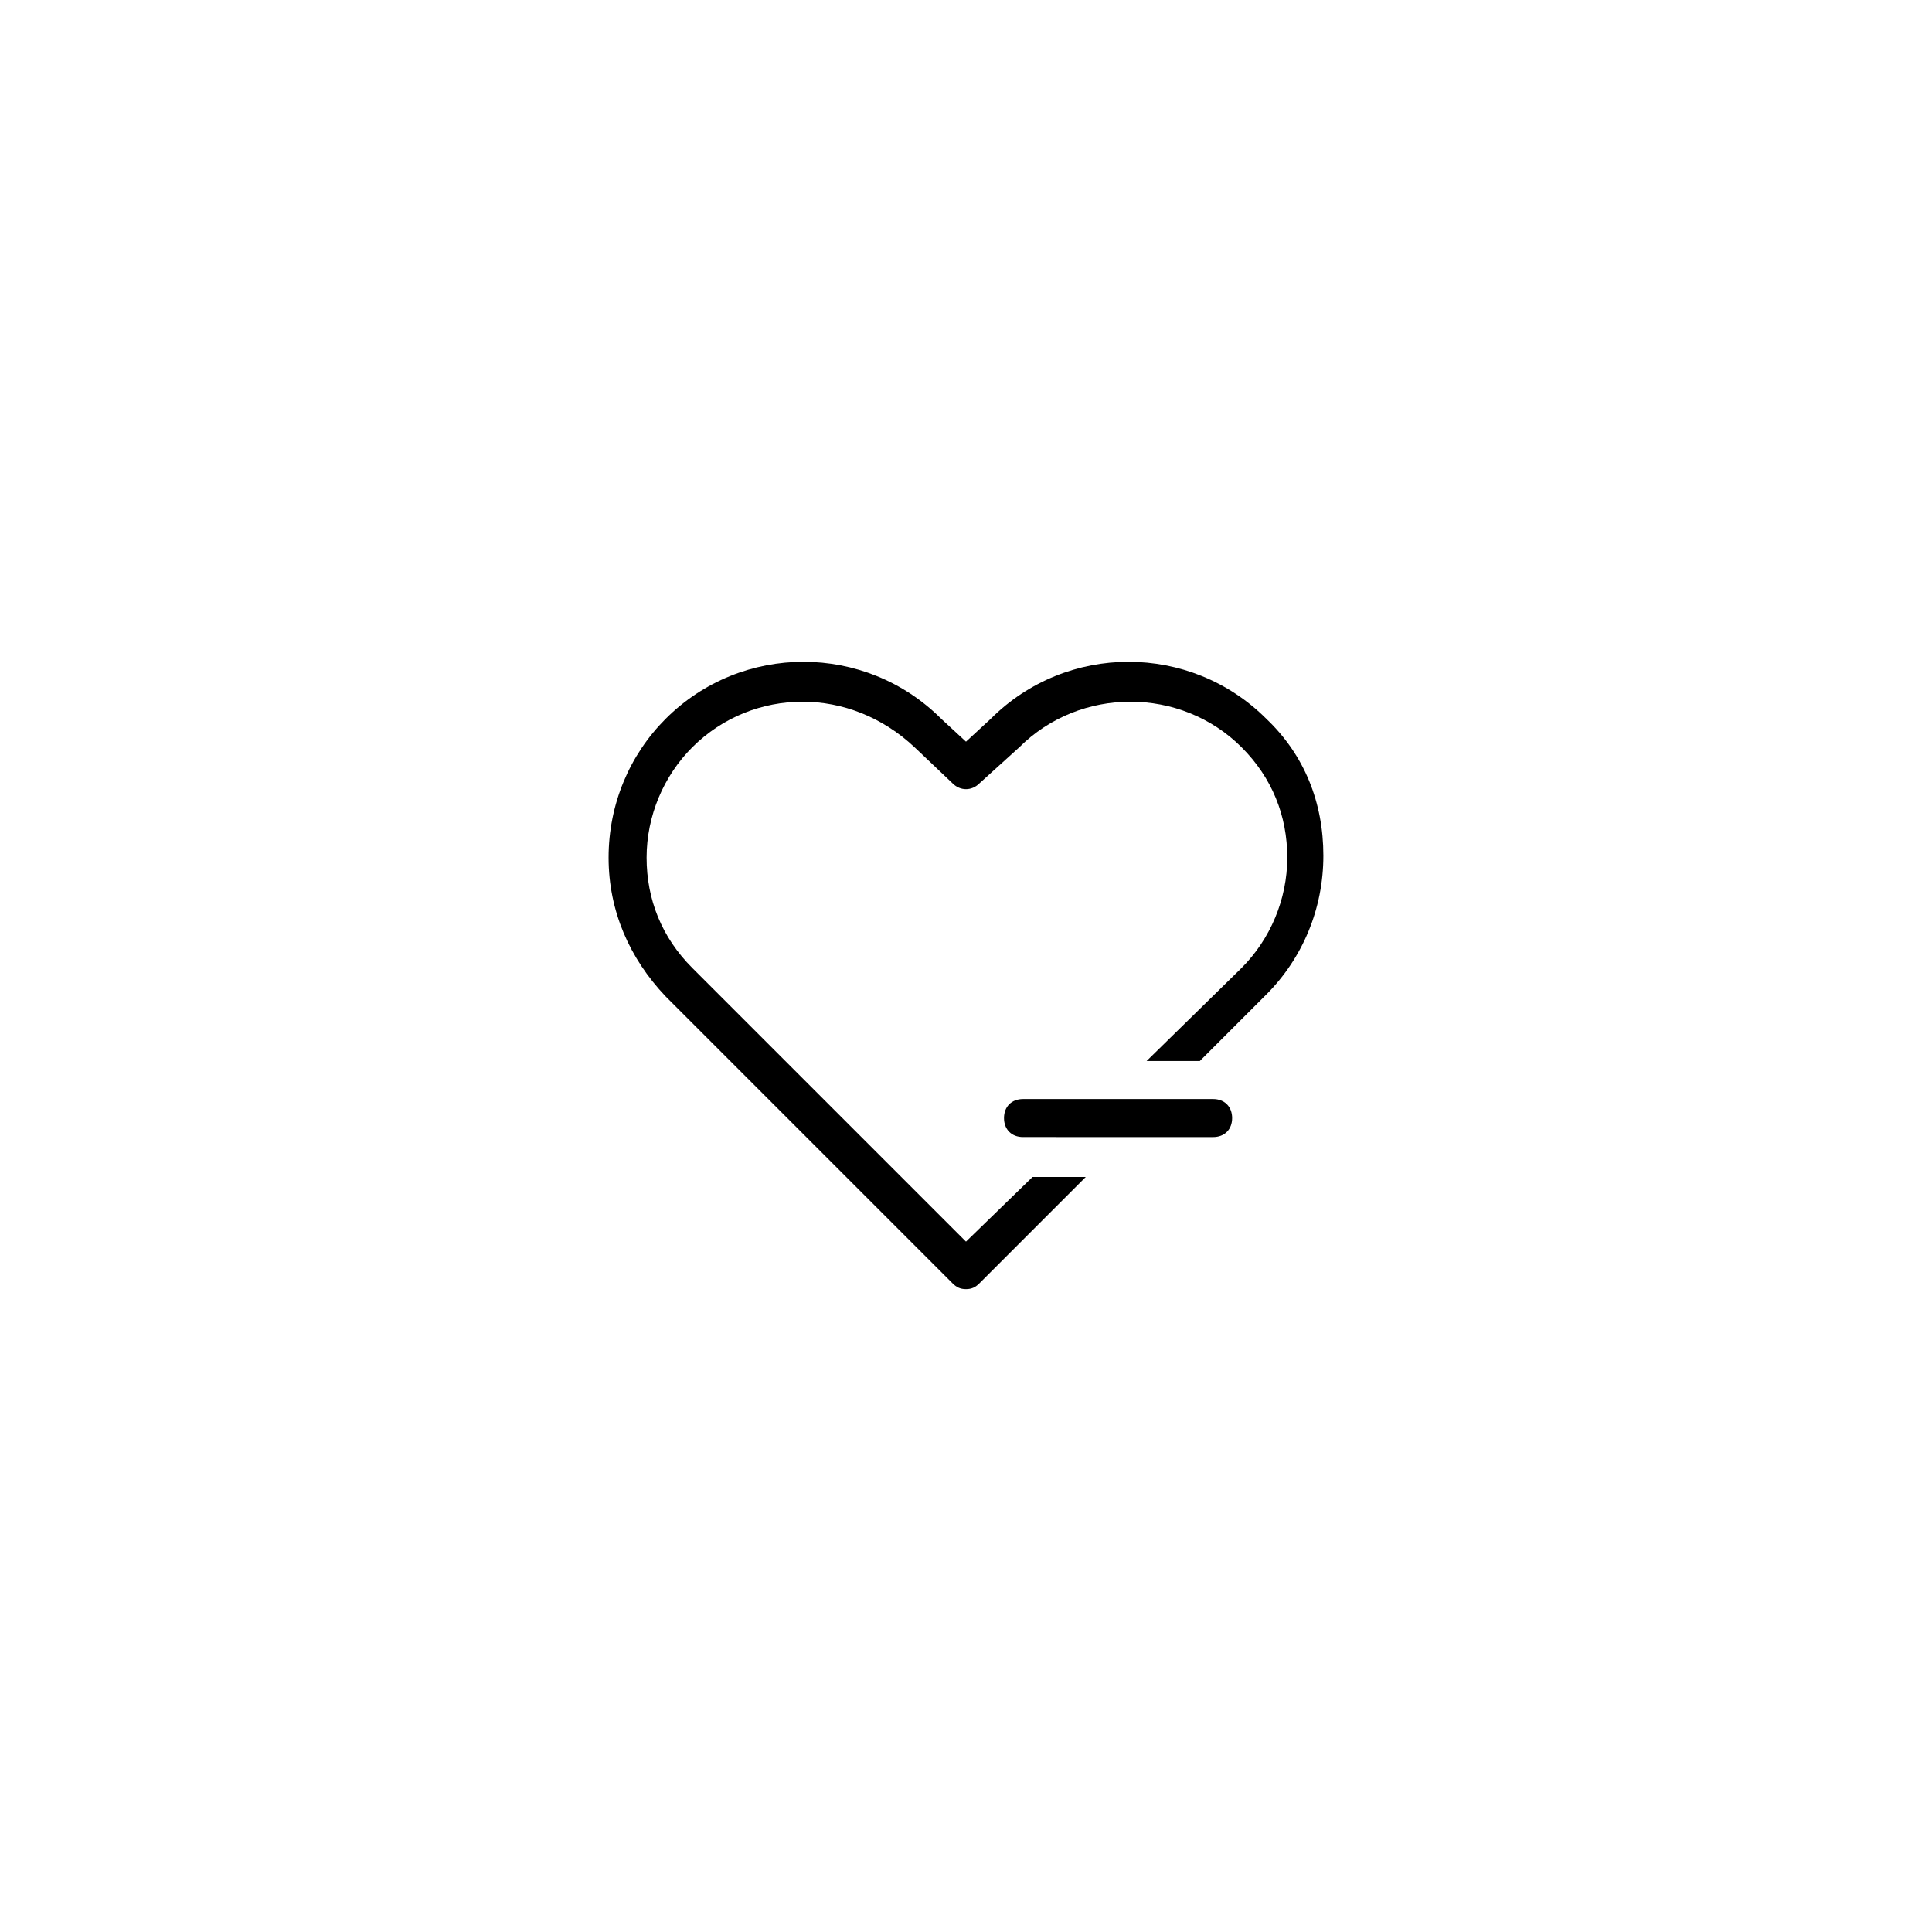 <?xml version="1.0" encoding="UTF-8"?>
<!-- Uploaded to: ICON Repo, www.iconrepo.com, Generator: ICON Repo Mixer Tools -->
<svg fill="#000000" width="800px" height="800px" version="1.1" viewBox="144 144 512 512" xmlns="http://www.w3.org/2000/svg">
 <path d="m470.53 440.3c0 3.023-2.016 5.039-5.039 5.039l-50.379-0.004c-3.023 0-5.039-2.016-5.039-5.039 0-3.023 2.016-5.039 5.039-5.039h50.383c3.019 0.004 5.035 2.019 5.035 5.043zm9.07-105.8c-20.152-20.152-52.898-20.152-73.051 0l-6.551 6.047-6.551-6.047c-20.152-20.152-52.898-20.152-73.051 0-9.574 9.574-15.113 22.672-15.113 36.777s5.543 26.703 15.113 36.777l76.074 76.074c1.008 1.008 2.016 1.512 3.527 1.512s2.519-0.504 3.527-1.512l28.215-28.215h-14.105l-17.637 17.133-72.551-72.547c-8.062-8.062-12.09-18.137-12.09-29.223 0-11.082 4.535-21.664 12.09-29.223 8.062-8.062 18.641-12.09 29.223-12.09 10.578 0 21.16 4.031 29.727 12.09l10.078 9.574c2.016 2.016 5.039 2.016 7.055 0l10.578-9.574c16.121-16.121 42.824-16.121 58.945 0 8.062 8.062 12.09 18.137 12.09 29.223 0 11.082-4.535 21.664-12.09 29.223l-25.195 24.684h14.105l17.633-17.633c9.574-9.574 15.113-22.672 15.113-36.777 0.004-14.105-5.035-26.703-15.109-36.273z"/>
</svg>